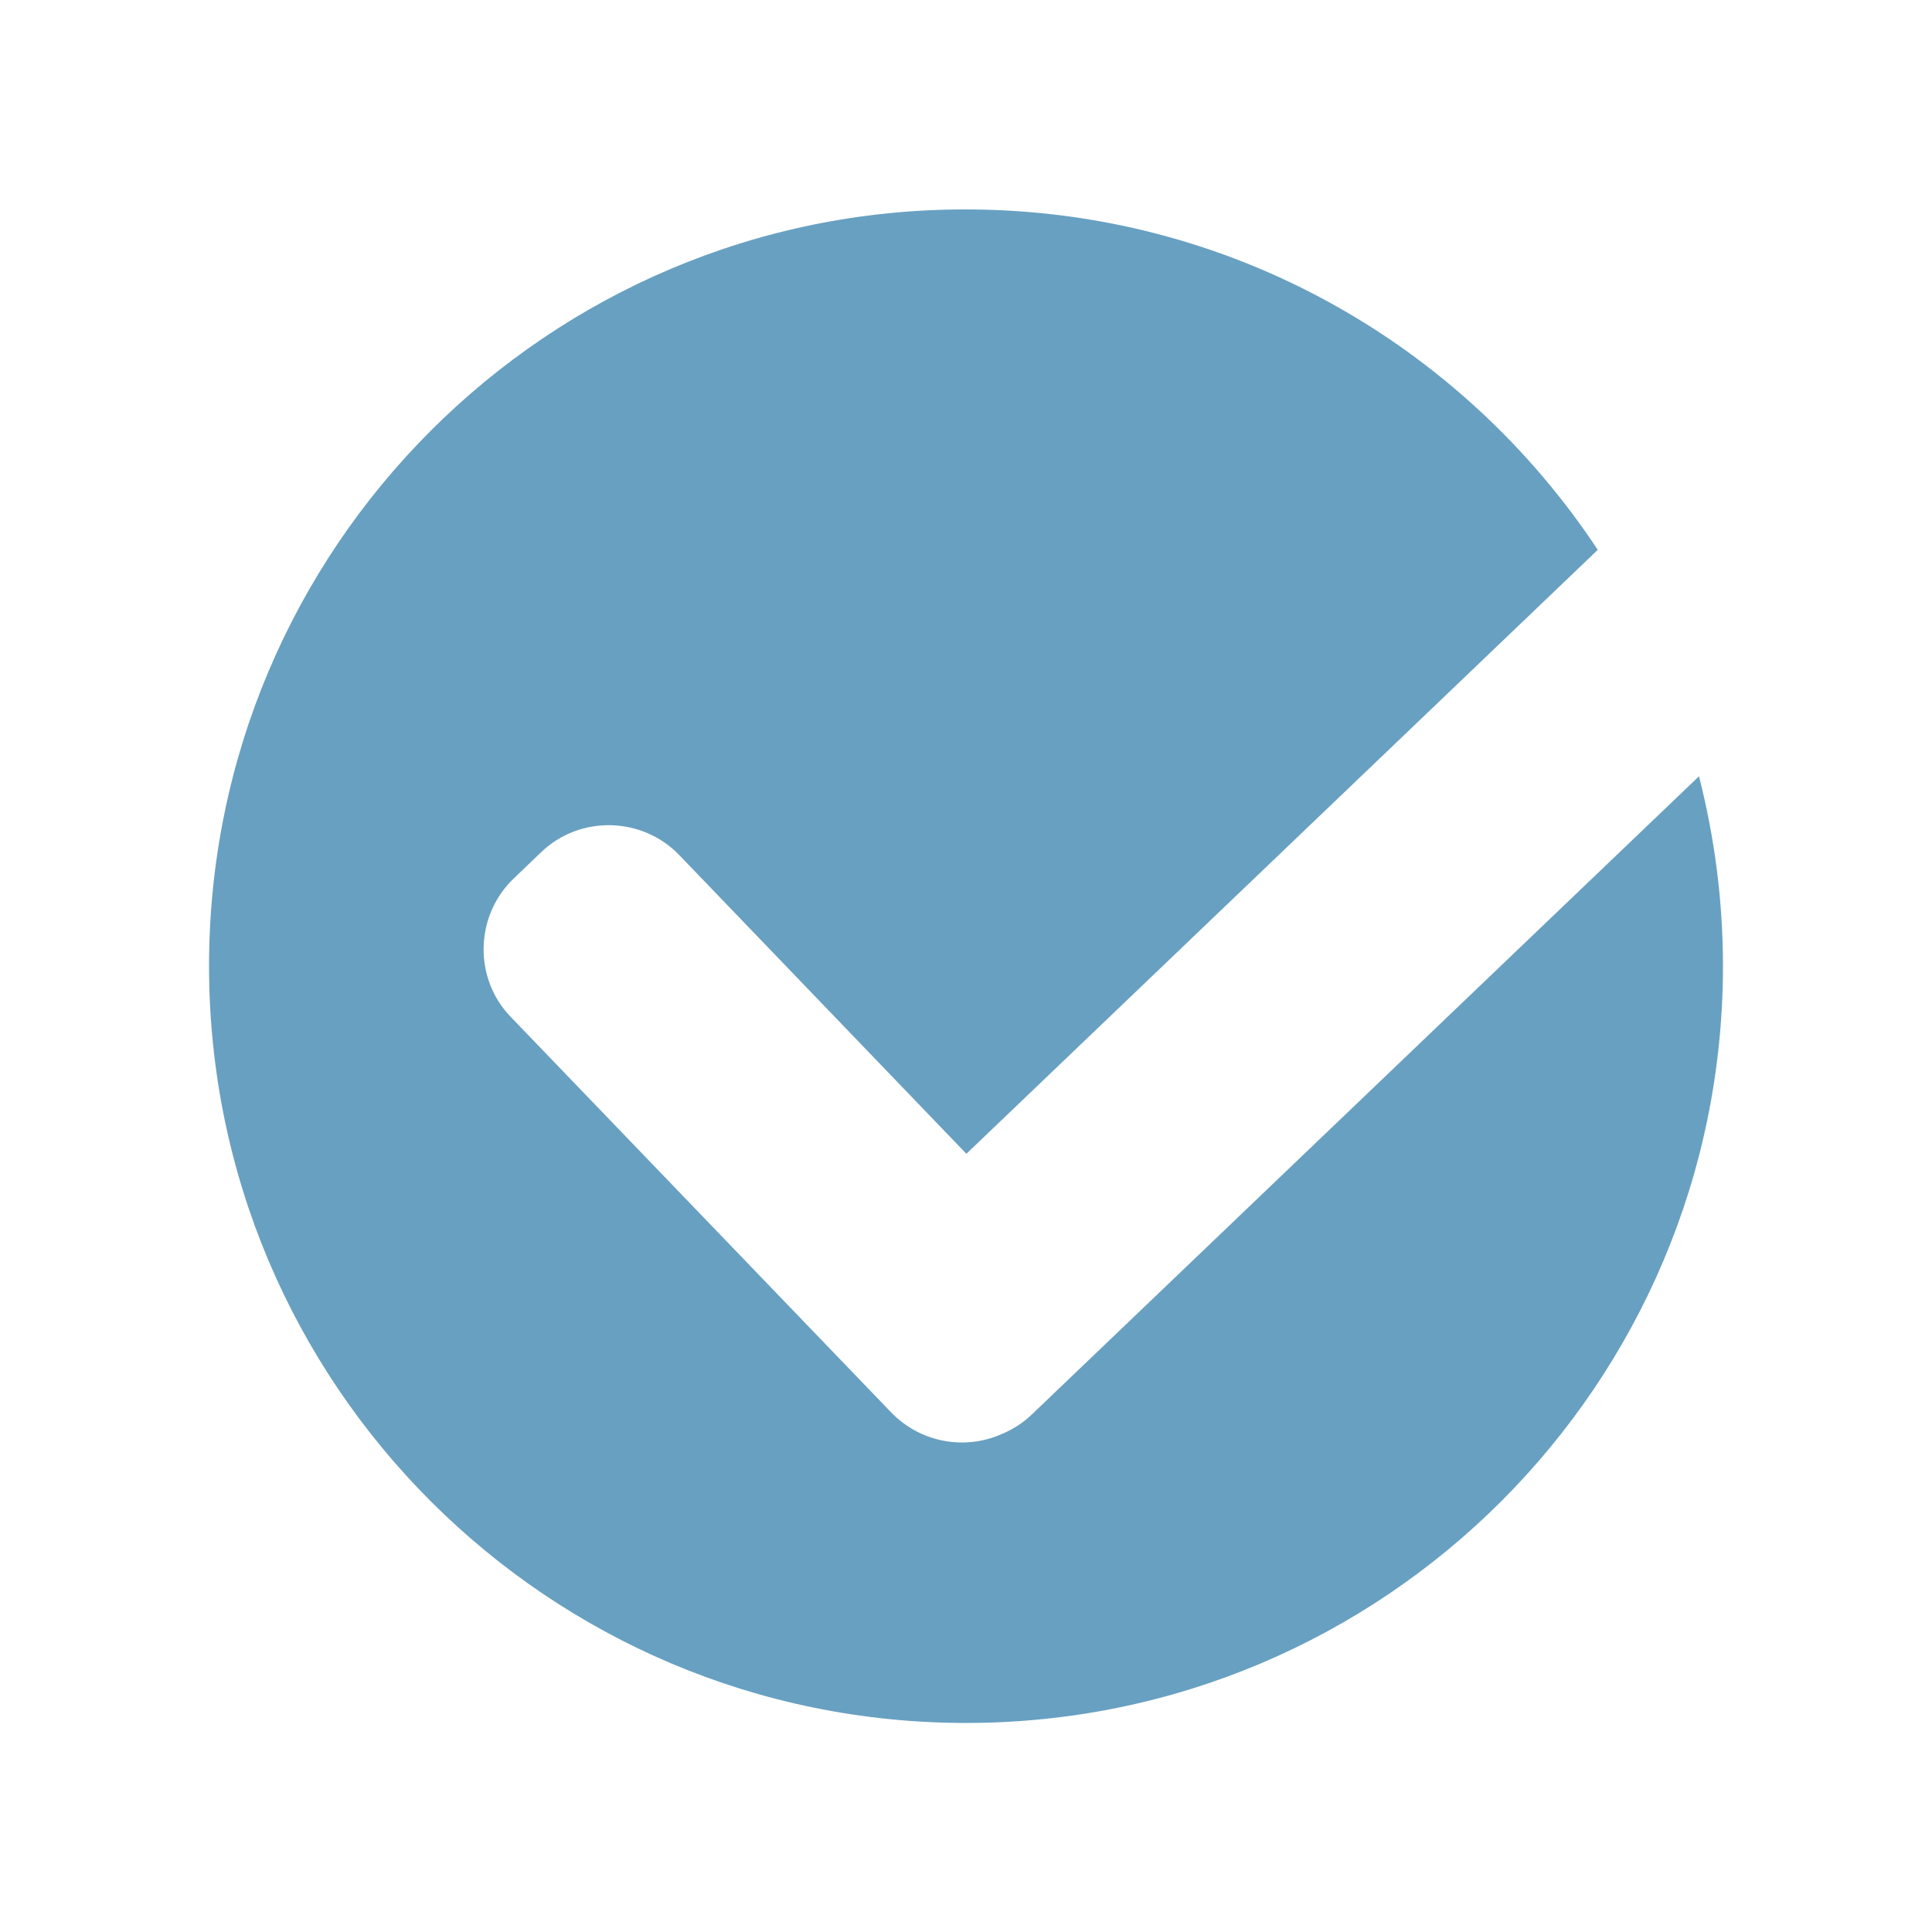 <?xml version="1.0" encoding="UTF-8"?>
<svg id="Layer_1" data-name="Layer 1" xmlns="http://www.w3.org/2000/svg" viewBox="0 0 50 50">
  <defs>
    <style>
      .cls-1 {
        fill: #68a0c1;
      }
    </style>
  </defs>
  <path class="cls-1" d="M43.97,20.09l-17.27,16.52c-.26.25-.57.43-.89.55-.92.36-2.01.15-2.74-.6l-9.85-10.24c-.97-1-.93-2.62.07-3.58l.71-.68c1-.97,2.62-.93,3.58.07l7.43,7.73,16.34-15.63c-3.51-5.31-9.52-8.81-16.36-8.81C14.18,5.41,5.41,14.18,5.41,25s8.77,19.59,19.59,19.59,19.59-8.77,19.59-19.59c0-1.7-.22-3.34-.62-4.91Z"/>
</svg>